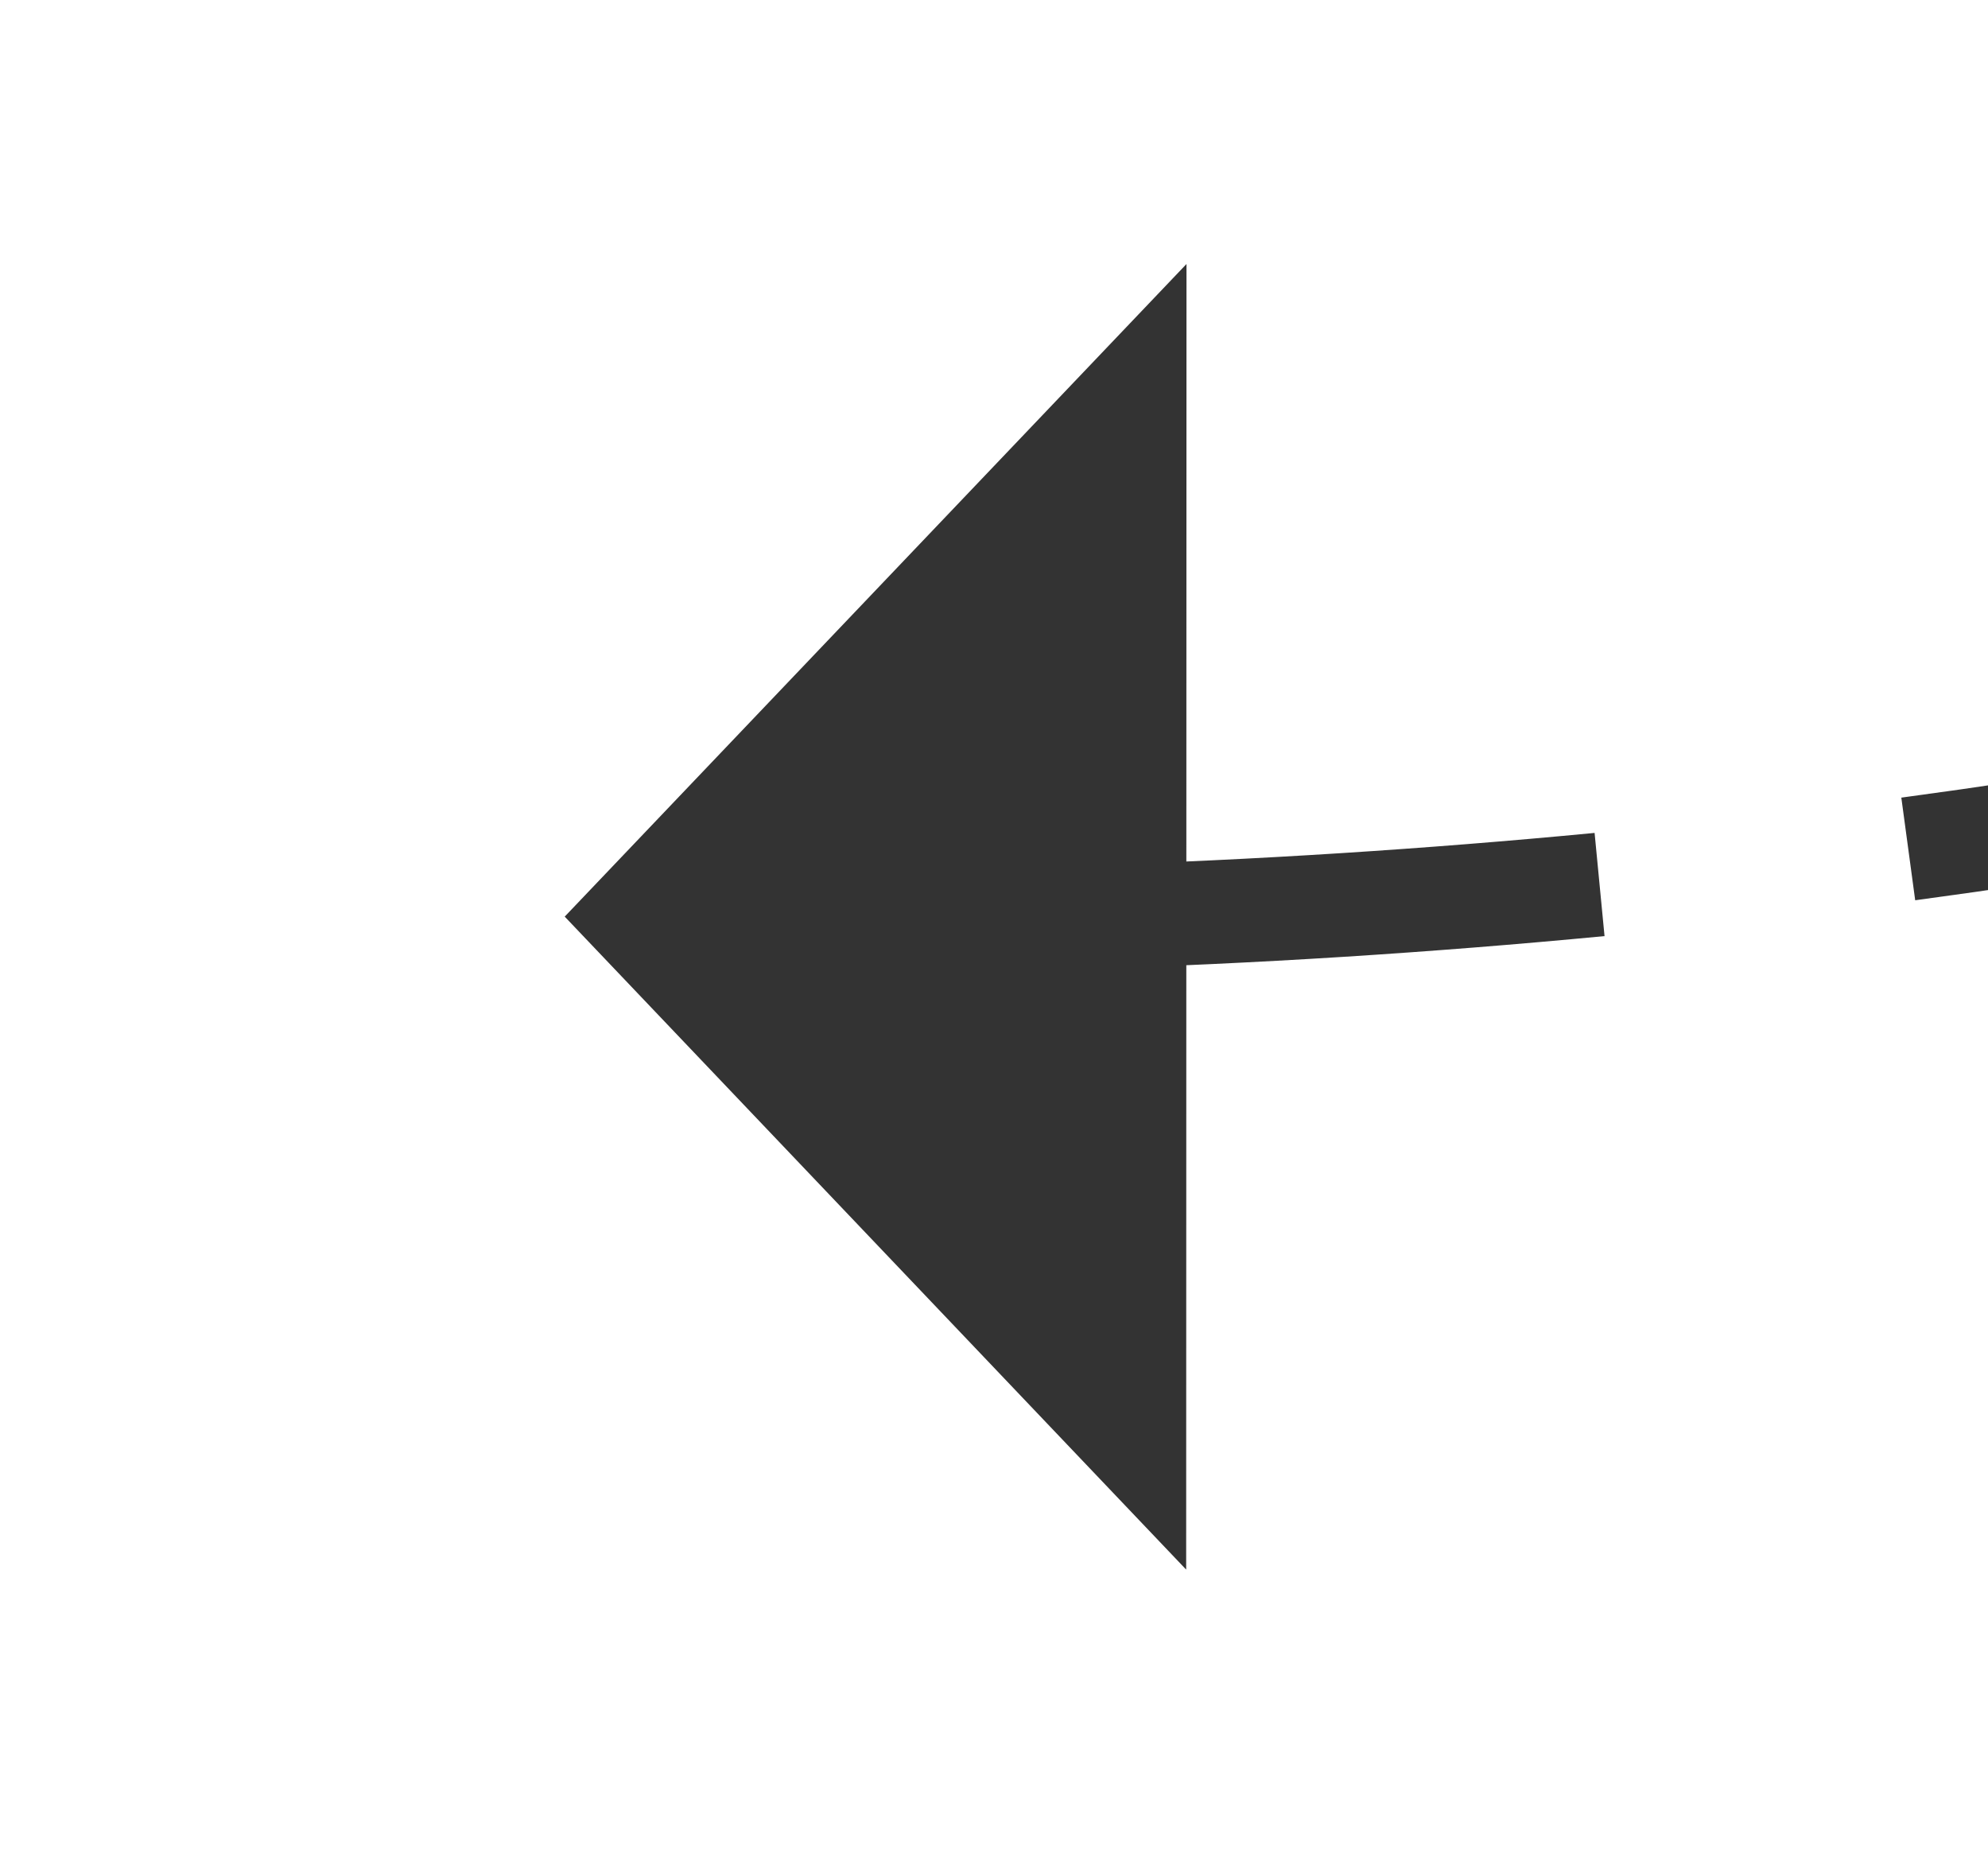 ﻿<?xml version="1.0" encoding="utf-8"?>
<svg version="1.1" xmlns:xlink="http://www.w3.org/1999/xlink" width="19.186px" height="18px" viewBox="671.576 117.087 19.186 18" xmlns="http://www.w3.org/2000/svg">
  <g transform="matrix(-0.208 0.978 -0.978 -0.208 946.022 -514.024 )">
    <path d="M 674.244 108.541  C 674.351 108.726  674.455 108.914  674.555 109.104  C 675.937 111.867  677.152 114.711  678.193 117.62  L 679.134 117.283  C 678.079 114.333  676.847 111.449  675.445 108.646  C 675.337 108.442  675.225 108.24  675.109 108.04  L 674.244 108.541  Z M 664.385 102.746  C 664.922 102.616  665.469 102.533  666.021 102.5  C 667.628 102.465  669.195 103.013  670.431 104.041  C 671.207 104.682  671.923 105.391  672.571 106.161  L 673.336 105.517  C 672.65 104.701  671.891 103.95  671.069 103.271  C 669.642 102.085  667.834 101.456  665.979 101.5  C 665.362 101.537  664.75 101.629  664.149 101.775  L 664.385 102.746  Z M 654.719 110.575  C 654.942 110.276  655.168 109.979  655.395 109.682  C 657.015 107.634  658.917 105.826  661.044 104.311  C 661.276 104.139  661.516 103.978  661.764 103.828  L 661.246 102.973  C 660.975 103.137  660.711 103.313  660.456 103.502  C 658.253 105.072  656.283 106.946  654.605 109.068  C 654.375 109.369  654.146 109.672  653.918 109.975  L 654.719 110.575  Z M 647.569 121.355  C 649.242 118.488  651.04 115.697  652.96 112.989  L 652.144 112.41  C 650.207 115.143  648.393 117.959  646.706 120.851  L 647.569 121.355  Z M 679.142 120.445  C 679.636 122.014  680.08 123.599  680.473 125.197  L 681.459 125.021  C 681.058 123.381  680.603 121.755  680.096 120.144  L 679.142 120.445  Z M 642.455 131.208  C 643.582 128.747  644.797 126.328  646.099 123.955  L 645.222 123.474  C 643.909 125.868  642.683 128.309  641.545 130.792  L 642.455 131.208  Z M 674.591 125.44  L 682 130  L 686.916 122.822  L 674.591 125.44  Z " fill-rule="nonzero" fill="rgba(51, 51, 51, 1)" stroke="none" class="fill" />
  </g>
</svg>
